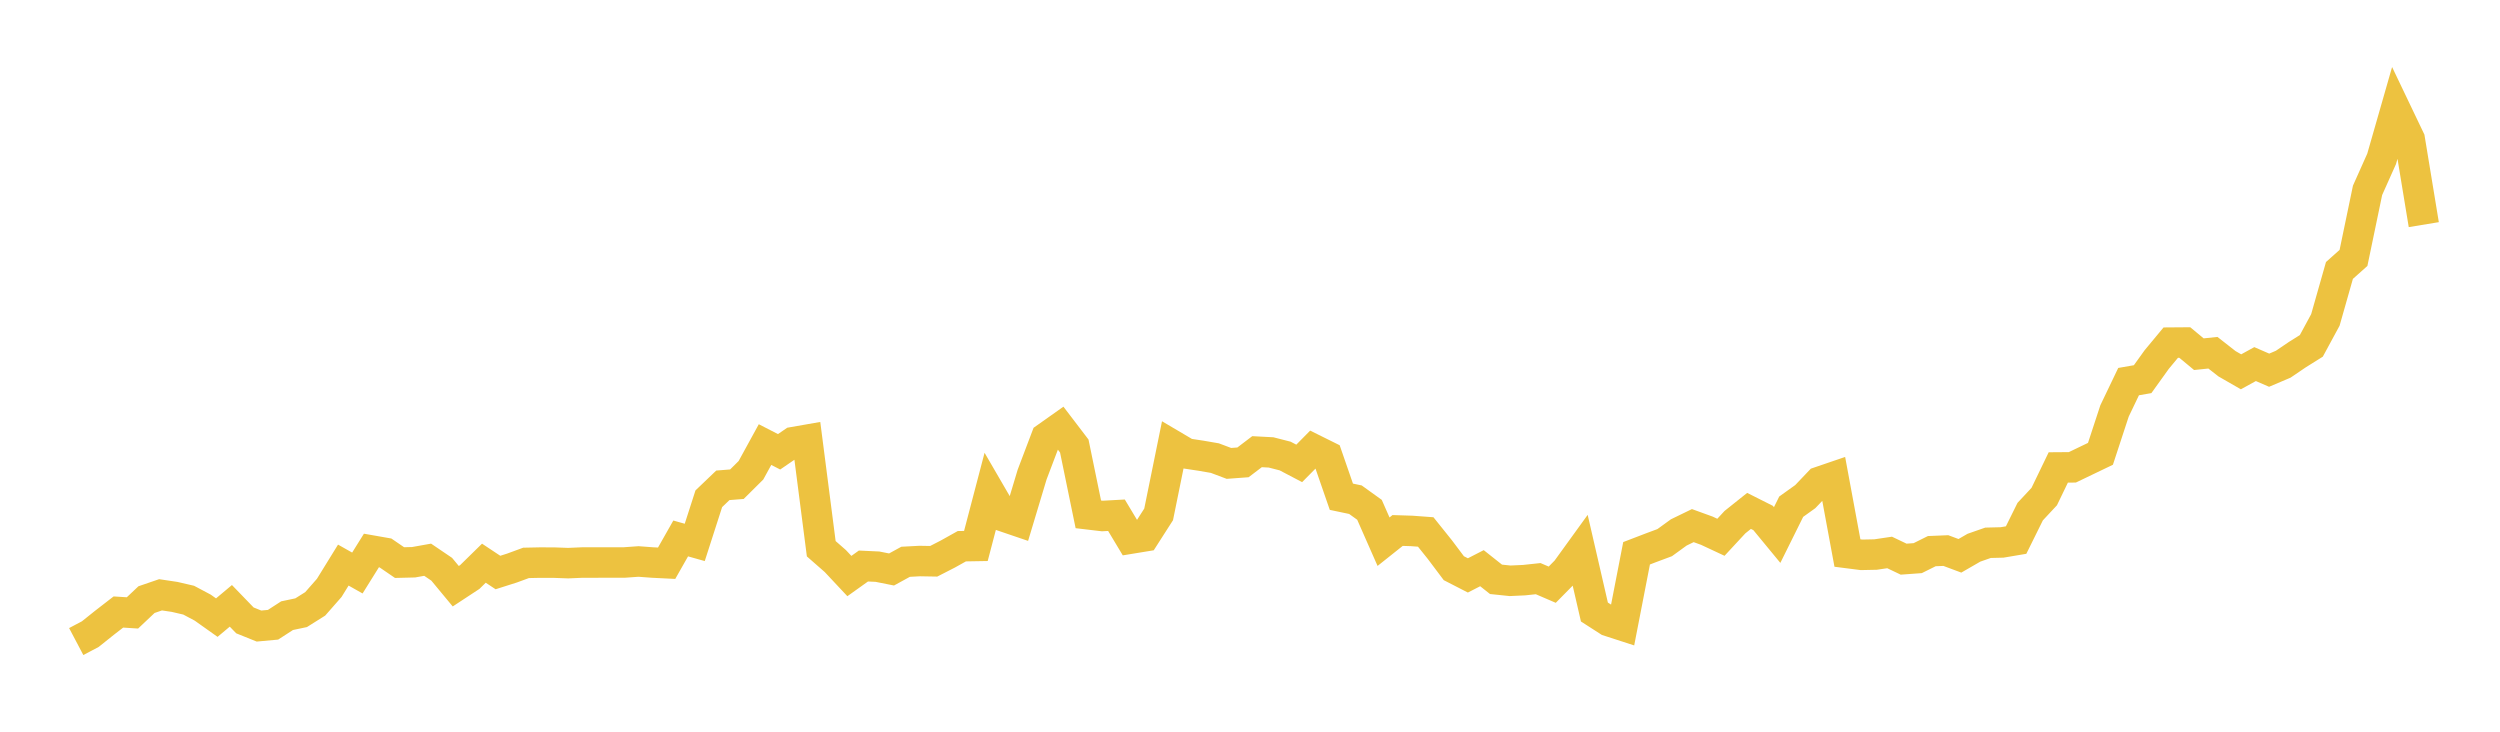 <svg width="164" height="48" xmlns="http://www.w3.org/2000/svg" xmlns:xlink="http://www.w3.org/1999/xlink"><path fill="none" stroke="rgb(237,194,64)" stroke-width="2" d="M5,42.086L5.922,41.599L6.844,40.862L7.766,40.148L8.689,40.207L9.611,39.335L10.533,39.019L11.455,39.157L12.377,39.371L13.299,39.861L14.222,40.516L15.144,39.743L16.066,40.697L16.988,41.069L17.91,40.984L18.832,40.388L19.754,40.194L20.677,39.614L21.599,38.564L22.521,37.07L23.443,37.59L24.365,36.112L25.287,36.274L26.21,36.906L27.132,36.883L28.054,36.718L28.976,37.343L29.898,38.456L30.82,37.85L31.743,36.945L32.665,37.557L33.587,37.264L34.509,36.925L35.431,36.906L36.353,36.909L37.275,36.942L38.198,36.902L39.12,36.902L40.042,36.899L40.964,36.899L41.886,36.833L42.808,36.902L43.731,36.948L44.653,35.322L45.575,35.582L46.497,32.719L47.419,31.837L48.341,31.764L49.263,30.849L50.186,29.164L51.108,29.638L52.03,29.006L52.952,28.845L53.874,35.997L54.796,36.804L55.719,37.789L56.641,37.131L57.563,37.174L58.485,37.358L59.407,36.853L60.329,36.804L61.251,36.82L62.174,36.347L63.096,35.832L64.018,35.816L64.94,32.3L65.862,33.888L66.784,34.202L67.707,31.133L68.629,28.703L69.551,28.051L70.473,29.26L71.395,33.741L72.317,33.85L73.24,33.799L74.162,35.335L75.084,35.184L76.006,33.744L76.928,29.209L77.85,29.753L78.772,29.893L79.695,30.052L80.617,30.399L81.539,30.331L82.461,29.63L83.383,29.679L84.305,29.915L85.228,30.399L86.15,29.465L87.072,29.922L87.994,32.586L88.916,32.78L89.838,33.443L90.76,35.535L91.683,34.8L92.605,34.829L93.527,34.897L94.449,36.047L95.371,37.273L96.293,37.747L97.216,37.273L98.138,38.004L99.06,38.1L99.982,38.058L100.904,37.959L101.826,38.356L102.749,37.42L103.671,36.145L104.593,40.148L105.515,40.741L106.437,41.04L107.359,36.295L108.281,35.941L109.204,35.597L110.126,34.928L111.048,34.48L111.97,34.815L112.892,35.246L113.814,34.252L114.737,33.515L115.659,33.979L116.581,35.098L117.503,33.239L118.425,32.579L119.347,31.611L120.269,31.296L121.192,36.279L122.114,36.397L123.036,36.378L123.958,36.241L124.88,36.681L125.802,36.614L126.725,36.155L127.647,36.117L128.569,36.461L129.491,35.929L130.413,35.607L131.335,35.584L132.257,35.428L133.18,33.562L134.102,32.574L135.024,30.664L135.946,30.657L136.868,30.214L137.79,29.771L138.713,26.958L139.635,25.034L140.557,24.873L141.479,23.588L142.401,22.477L143.323,22.47L144.246,23.235L145.168,23.139L146.09,23.861L147.012,24.391L147.934,23.884L148.856,24.285L149.778,23.893L150.701,23.267L151.623,22.689L152.545,20.986L153.467,17.742L154.389,16.92L155.311,12.487L156.234,10.422L157.156,7.206L158.078,9.134L159,14.736"></path></svg>